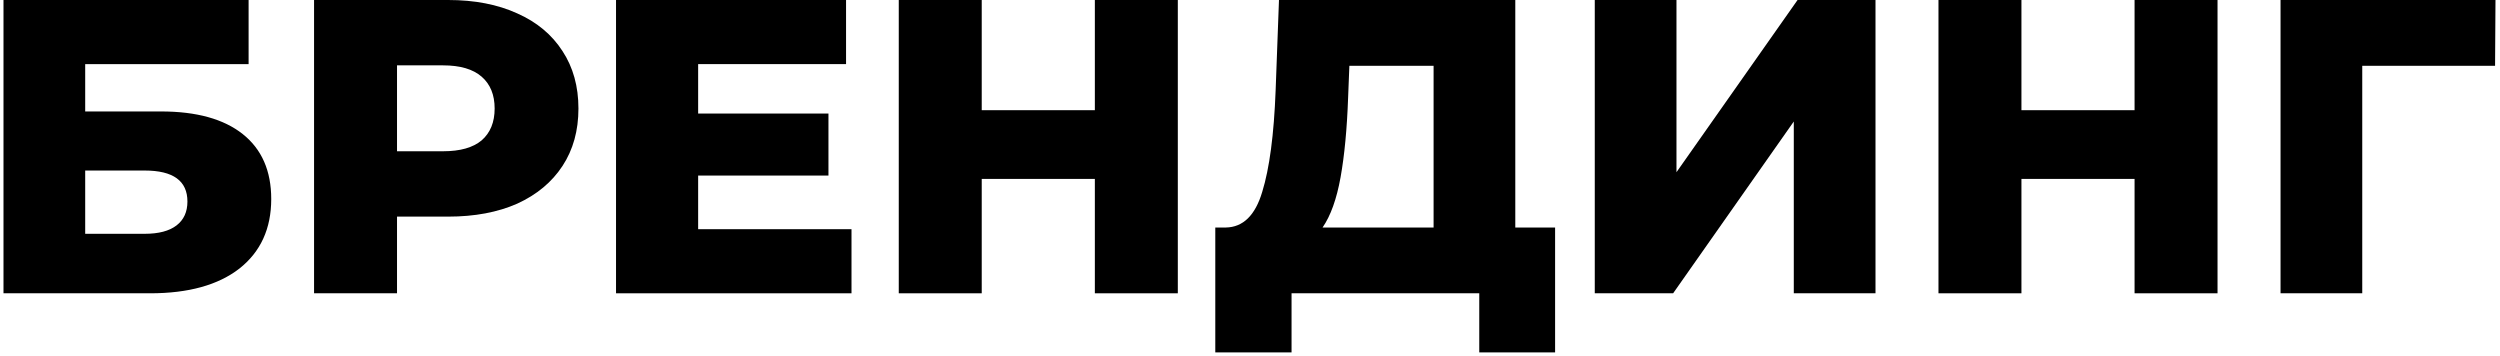 <?xml version="1.0" encoding="UTF-8"?> <svg xmlns="http://www.w3.org/2000/svg" width="358" height="51" viewBox="0 0 358 51" fill="none"> <path d="M0.5 0H35.6V9.18H12.2V15.96H23.06C28.14 15.96 32.04 17.04 34.76 19.2C37.48 21.36 38.84 24.46 38.84 28.5C38.84 32.74 37.32 36.06 34.28 38.46C31.24 40.82 26.98 42 21.5 42H0.5V0ZM20.72 33.48C22.72 33.48 24.24 33.08 25.28 32.28C26.32 31.48 26.84 30.34 26.84 28.86C26.84 25.9 24.8 24.42 20.72 24.42H12.2V33.48H20.72Z" fill="black"></path> <path d="M64.173 0C67.973 0 71.273 0.64 74.073 1.92C76.873 3.16 79.033 4.96 80.553 7.32C82.073 9.64 82.833 12.38 82.833 15.54C82.833 18.7 82.073 21.44 80.553 23.76C79.033 26.08 76.873 27.88 74.073 29.16C71.273 30.4 67.973 31.02 64.173 31.02H56.853V42H44.973V0H64.173ZM63.453 21.66C65.893 21.66 67.733 21.14 68.973 20.1C70.213 19.02 70.833 17.5 70.833 15.54C70.833 13.58 70.213 12.06 68.973 10.98C67.733 9.9 65.893 9.36 63.453 9.36H56.853V21.66H63.453Z" fill="black"></path> <path d="M121.935 32.82V42H88.215V0H121.155V9.18H99.975V16.26H118.635V25.14H99.975V32.82H121.935Z" fill="black"></path> <path d="M168.663 0V42H156.783V25.62H140.583V42H128.703V0H140.583V15.78H156.783V0H168.663Z" fill="black"></path> <path d="M222.69 32.58V50.46H211.83V42H184.95V50.46H174.03V32.58H175.53C178.01 32.54 179.75 30.84 180.75 27.48C181.79 24.12 182.43 19.28 182.67 12.96L183.15 0H216.99V32.58H222.69ZM193.05 13.98C192.89 18.46 192.53 22.26 191.97 25.38C191.41 28.5 190.55 30.9 189.39 32.58H205.29V9.42H193.23L193.05 13.98Z" fill="black"></path> <path d="M228.371 0H240.071V24.66L257.411 0H268.571V42H256.871V17.4L239.591 42H228.371V0Z" fill="black"></path> <path d="M317.55 0V42H305.67V25.62H289.47V42H277.59V0H289.47V15.78H305.67V0H317.55Z" fill="black"></path> <path d="M357.294 9.42H338.274V42H326.574V0H357.354L357.294 9.42Z" fill="black"></path> </svg> 